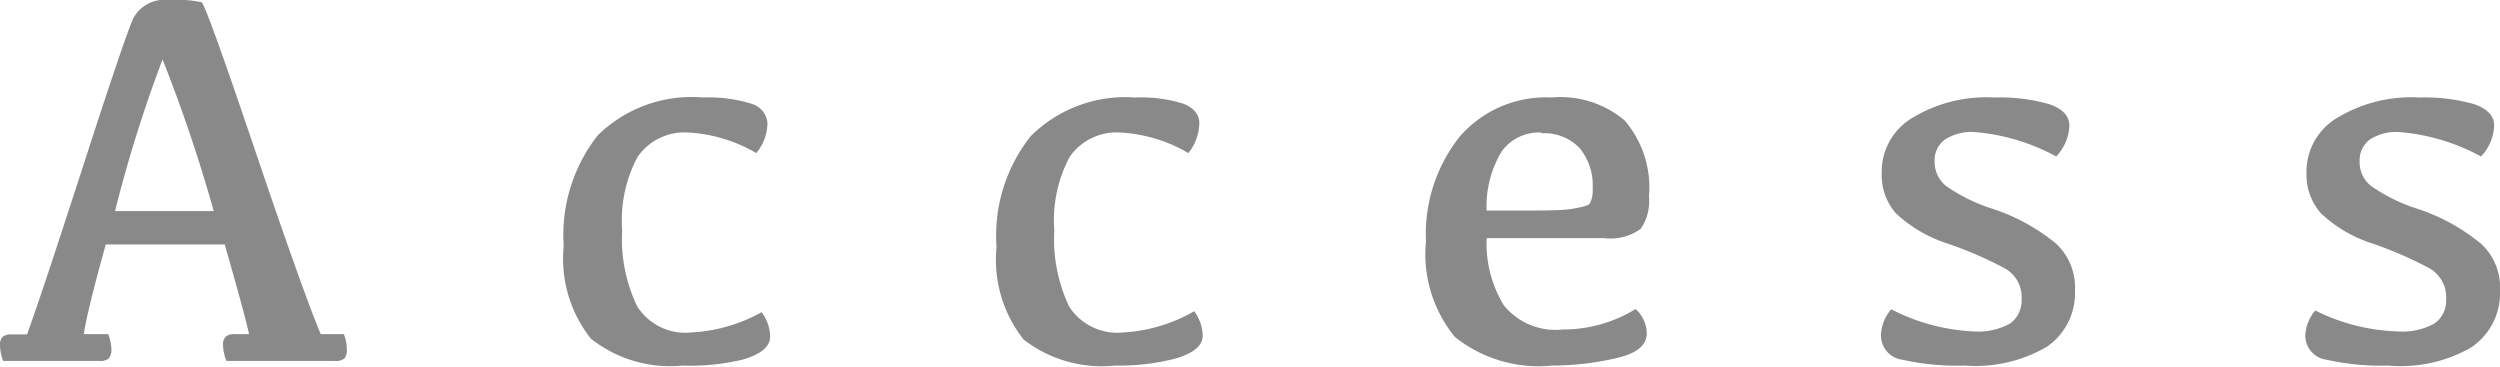 <svg xmlns="http://www.w3.org/2000/svg" width="102.58" height="15.04" viewBox="0 0 102.58 15.04"><g fill="#898989"><path d="M6.9 0a5.12 5.12 0 011.37.09c.113.06.837 2.06 2.17 6s2.24 6.48 2.72 7.62h.95c.077.198.118.408.12.62a.537.537 0 01-.1.38.558.558 0 01-.38.1H9.29a1.925 1.925 0 01-.14-.67.421.421 0 01.12-.33.511.511 0 01.37-.1h.58c-.14-.64-.48-1.86-1-3.68H4.34c-.5 1.8-.8 3-.9 3.68h1c.08.197.124.407.13.62a.54.54 0 01-.11.38.537.537 0 01-.38.1H.13a1.91 1.91 0 01-.13-.66.453.453 0 01.11-.33.548.548 0 01.37-.1h.63c.47-1.3 1.25-3.66 2.35-7.06s1.77-5.37 2-5.89A1.44 1.44 0 016.9 0zM4.72 8.66h4.05a63.403 63.403 0 00-2.1-6.22 55.886 55.886 0 00-1.95 6.22zM28 15a5.225 5.225 0 01-3.76-1.11 5.278 5.278 0 01-1.11-3.8 6.612 6.612 0 011.4-4.54A5.497 5.497 0 0128.84 4a5.889 5.889 0 012 .26.9.9 0 01.65.79 1.94 1.94 0 01-.46 1.23 6.186 6.186 0 00-2.75-.84 2.34 2.34 0 00-2.12 1 5.506 5.506 0 00-.63 3 6.354 6.354 0 00.62 3.14 2.35 2.35 0 002.23 1.06 6.579 6.579 0 002.87-.83c.22.288.343.638.35 1 0 .41-.37.72-1.11.94A9.153 9.153 0 0128 15zM45.75 15A5.23 5.23 0 0142 13.93a5.278 5.278 0 01-1.11-3.8 6.557 6.557 0 011.4-4.54A5.5 5.5 0 0146.57 4a5.889 5.889 0 012 .26c.42.18.64.44.64.79a2 2 0 01-.45 1.23 6.186 6.186 0 00-2.75-.84 2.34 2.34 0 00-2.12 1 5.506 5.506 0 00-.63 3 6.477 6.477 0 00.61 3.14 2.36 2.36 0 002.24 1.06 6.577 6.577 0 002.89-.87c.217.289.339.639.35 1 0 .41-.37.72-1.11.94a9.21 9.21 0 01-2.49.29zM63.66 4a4.082 4.082 0 013 .94 4.208 4.208 0 011 3.12c.047.47-.073.941-.34 1.33a2.11 2.11 0 01-1.51.38H61a4.878 4.878 0 00.7 2.75 2.72 2.72 0 002.41 1 5.68 5.68 0 003-.84c.287.254.454.617.46 1 0 .48-.4.81-1.19 1-.878.212-1.777.319-2.68.32a5.527 5.527 0 01-4-1.17 5.376 5.376 0 01-1.19-3.93 6.423 6.423 0 011.39-4.3A4.68 4.68 0 0163.66 4zm-.41 1.44a1.872 1.872 0 00-1.63.77A4.326 4.326 0 0061 8.64h1.1c1.18 0 2 0 2.4-.07s.68-.13.74-.23a1.21 1.21 0 00.11-.61 2.4 2.4 0 00-.54-1.66 2 2 0 00-1.56-.6v-.03zM81.82 4a7.467 7.467 0 012.25.27c.56.19.84.48.84.89-.021.472-.213.92-.54 1.26a8.426 8.426 0 00-3.33-1 2.001 2.001 0 00-1.24.31 1.059 1.059 0 00-.42.9 1.27 1.27 0 00.47 1c.588.41 1.236.727 1.92.94a8.105 8.105 0 012.6 1.43 2.45 2.45 0 01.77 1.91A2.67 2.67 0 0184 14.22a5.83 5.83 0 01-3.4.78 10.182 10.182 0 01-2.54-.24 1 1 0 01-.88-1c.012-.394.161-.772.42-1.07a8.172 8.172 0 003.4.91c.51.034 1.02-.077 1.47-.32.319-.23.5-.607.48-1a1.351 1.351 0 00-.71-1.28 15.641 15.641 0 00-2.31-1 5.606 5.606 0 01-2.14-1.25 2.38 2.38 0 01-.58-1.66 2.572 2.572 0 011.17-2.2A5.853 5.853 0 0181.82 4zM99.26 4a7.596 7.596 0 012.25.27c.55.19.83.48.83.89-.021.472-.213.92-.54 1.26a8.426 8.426 0 00-3.33-1 2.001 2.001 0 00-1.24.31 1.079 1.079 0 00-.41.9c-.009.389.165.759.47 1a6.99 6.99 0 001.91.94 7.99 7.99 0 012.6 1.43 2.42 2.42 0 01.78 1.91 2.68 2.68 0 01-1.19 2.35A5.791 5.791 0 0198 15a10.23 10.23 0 01-2.54-.24 1 1 0 01-.87-1c.021-.376.165-.734.41-1.02a8.122 8.122 0 003.41.86c.51.034 1.02-.077 1.47-.32.326-.225.512-.604.49-1a1.36 1.36 0 00-.7-1.28 16.008 16.008 0 00-2.3-1 5.521 5.521 0 01-2.14-1.25 2.39 2.39 0 01-.59-1.66 2.572 2.572 0 011.17-2.2A5.887 5.887 0 0199.26 4z"/></g></svg>